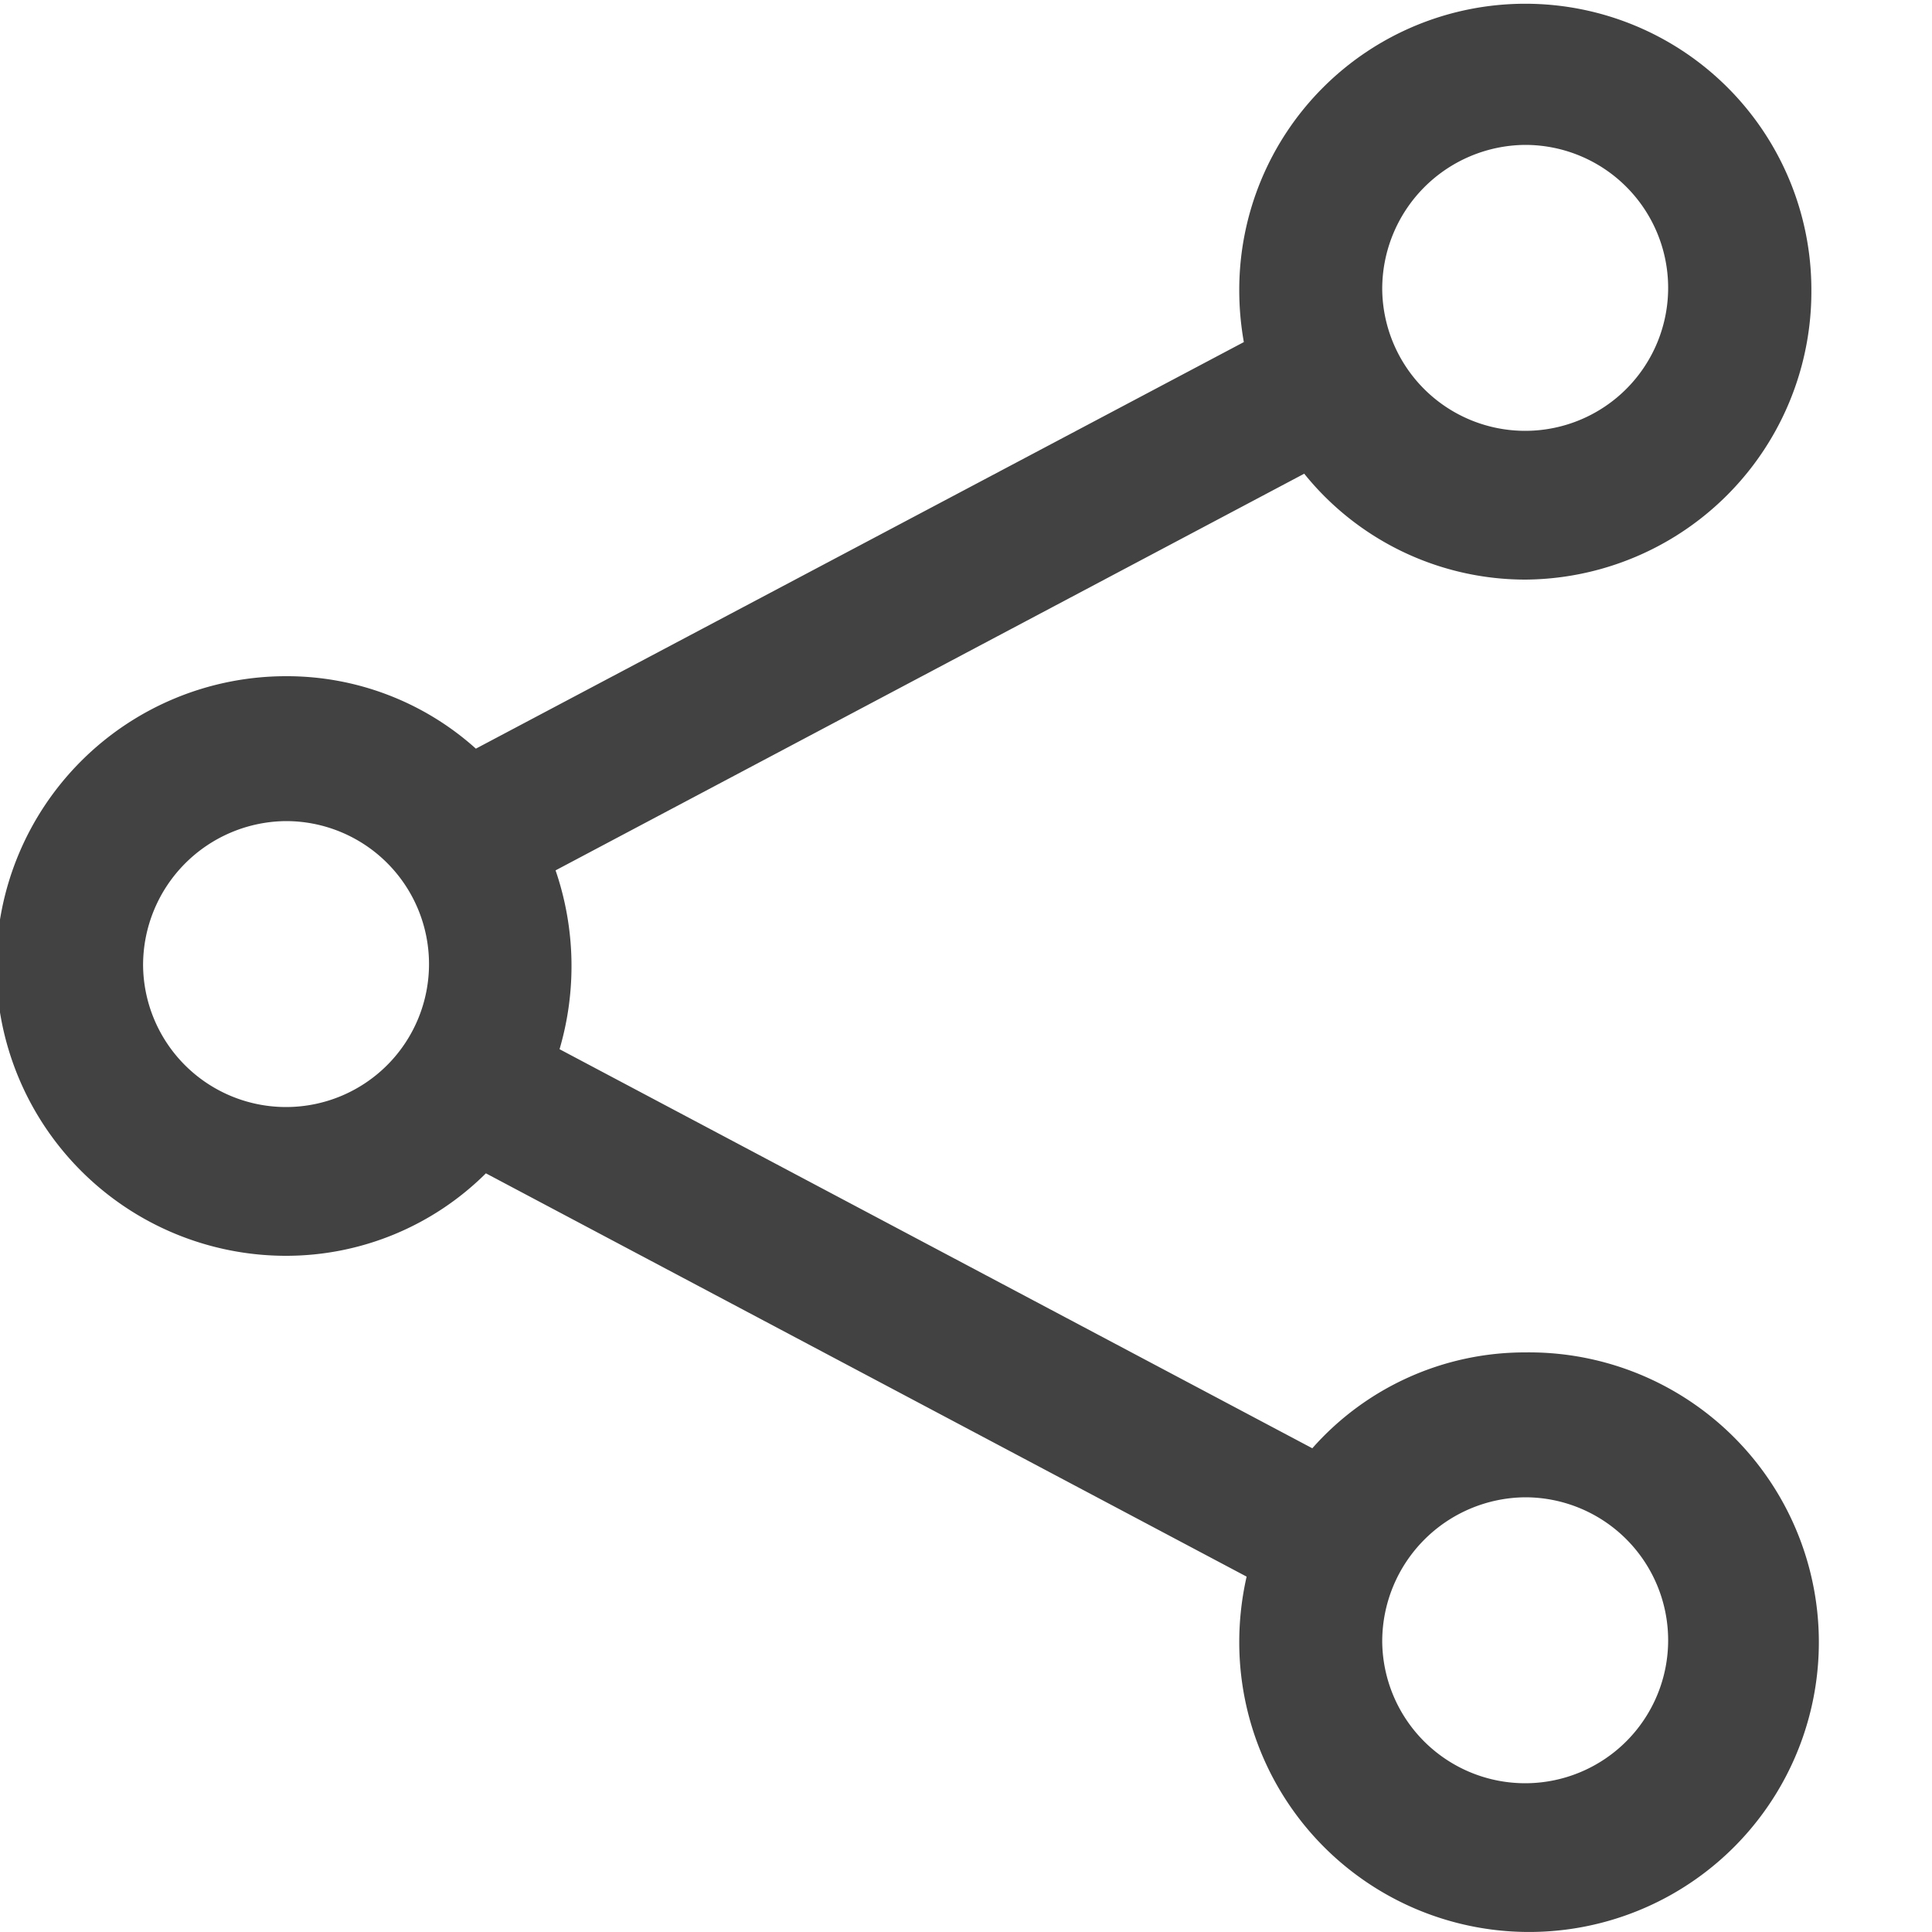 <svg xmlns="http://www.w3.org/2000/svg" width="16" height="16.001" viewBox="0 0 16 16.001"><g transform="translate(0.001 0)"><path d="M10.262,13.6a2.447,2.447,0,0,1,.061-.543l-6.3-3.34a2.345,2.345,0,0,1-1.655.683,2.4,2.4,0,0,1,0-4.8,2.342,2.342,0,0,1,1.572.6L10.3,2.833a2.453,2.453,0,0,1-.038-.433A2.368,2.368,0,1,1,15,2.4,2.385,2.385,0,0,1,12.63,4.8,2.352,2.352,0,0,1,10.8,3.923L4.6,7.208a2.445,2.445,0,0,1,.033,1.481l6.234,3.305A2.348,2.348,0,0,1,12.63,11.2a2.4,2.4,0,1,1-2.368,2.4Zm1.184,0a1.184,1.184,0,1,0,1.184-1.2A1.194,1.194,0,0,0,11.446,13.6ZM1.184,8A1.184,1.184,0,1,0,2.368,6.8,1.193,1.193,0,0,0,1.184,8ZM11.446,2.4A1.184,1.184,0,1,0,12.63,1.2,1.193,1.193,0,0,0,11.446,2.4Z" transform="translate(0 0)" fill="#424242"/></g><rect width="16" height="16" transform="translate(0 0.001)" fill="none"/></svg>
